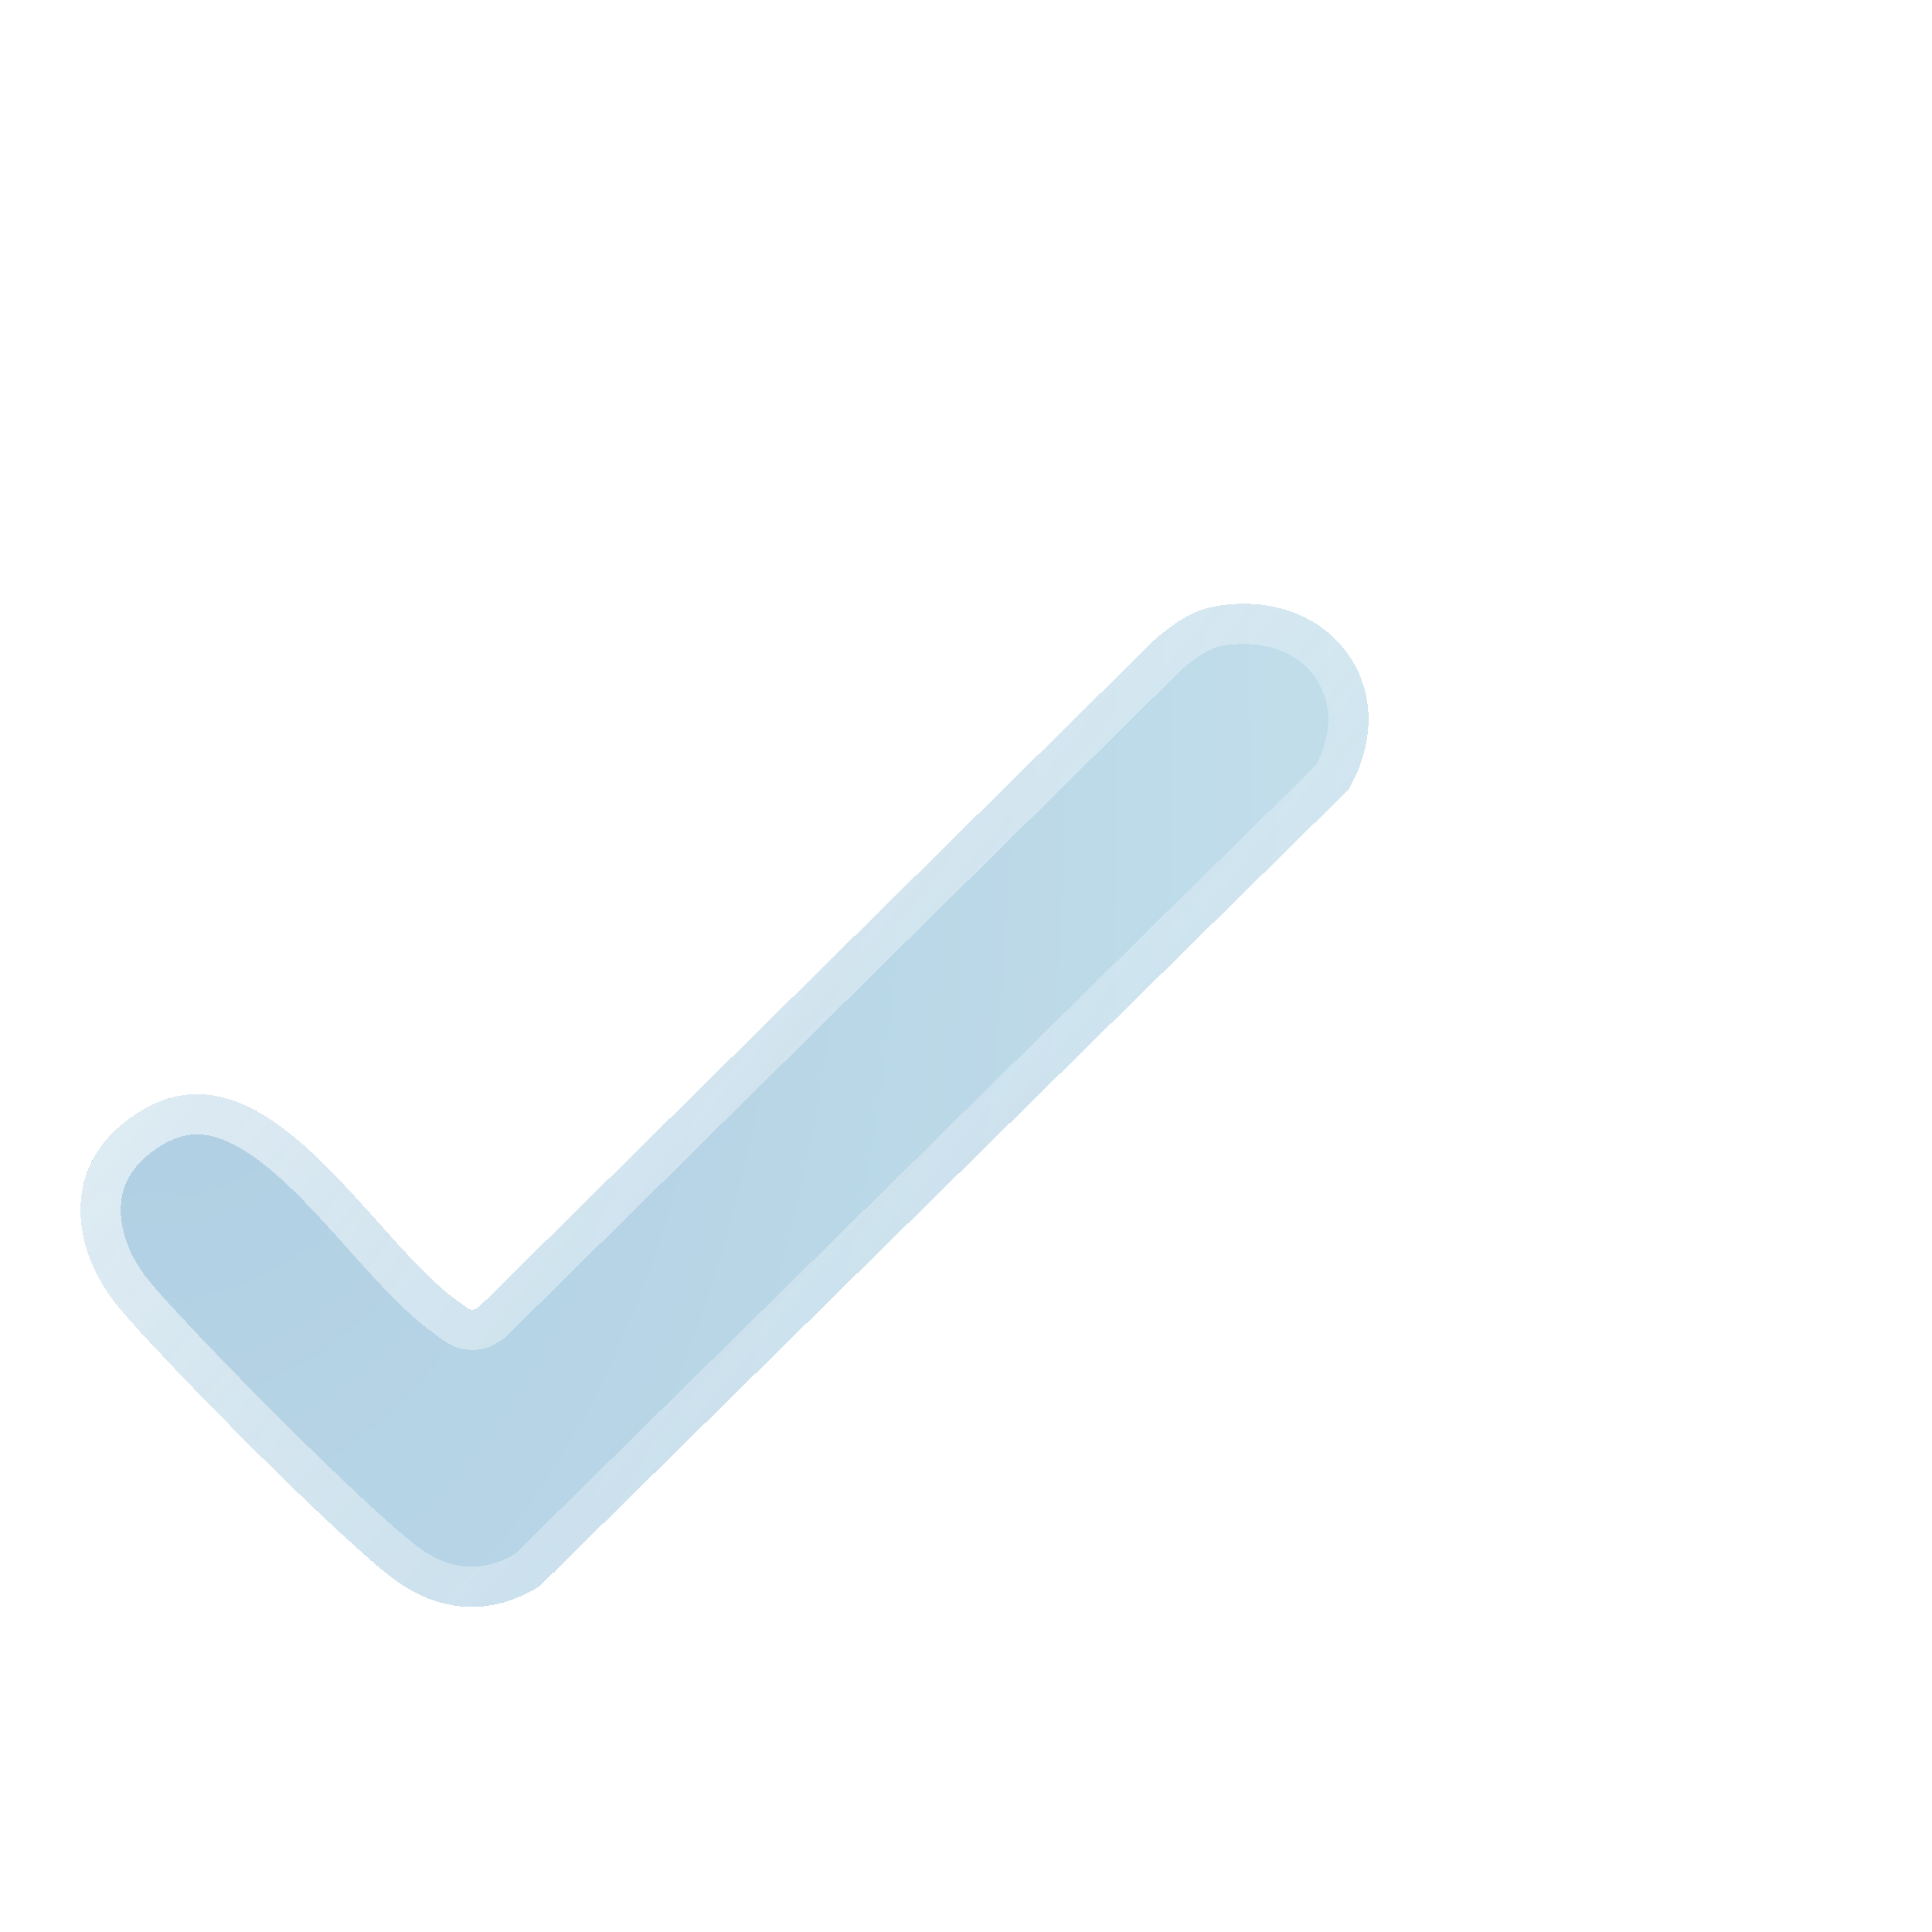 <?xml version="1.0" encoding="UTF-8"?>
<svg xmlns="http://www.w3.org/2000/svg" width="48" height="48" viewBox="0 0 48 48" fill="none">
  <g clip-path="url(#clip0_1392_11304)">
    <g filter="url(#filter1_d_1392_11304)" data-figma-bg-blur-radius="12">
      <path d="M28.148 15.071C31.057 14.537 32.952 17.117 31.501 19.619L11.398 39.416C10.25 40.117 9.059 40.091 7.941 39.344C6.717 38.528 1.973 33.73 0.932 32.459C-0.182 31.104 -0.466 29.172 1.022 27.941C4.382 25.157 7.164 30.83 9.449 32.377C9.609 32.486 9.693 32.63 9.903 32.466L26.67 15.91C27.084 15.544 27.594 15.173 28.151 15.071H28.148Z" fill="url(#paint0_radial_1392_11304)" fill-opacity="0.2" shape-rendering="crispEdges"></path>
      <path d="M28.148 15.071C31.057 14.537 32.952 17.117 31.501 19.619L11.398 39.416C10.25 40.117 9.059 40.091 7.941 39.344C6.717 38.528 1.973 33.73 0.932 32.459C-0.182 31.104 -0.466 29.172 1.022 27.941C4.382 25.157 7.164 30.83 9.449 32.377C9.609 32.486 9.693 32.63 9.903 32.466L26.67 15.91C27.084 15.544 27.594 15.173 28.151 15.071H28.148Z" fill="#0076A8" fill-opacity="0.2" shape-rendering="crispEdges"></path>
      <path d="M28.24 15.562C29.527 15.326 30.527 15.784 31.057 16.503C31.576 17.209 31.698 18.241 31.096 19.316L11.093 39.014C10.604 39.303 10.128 39.433 9.669 39.423C9.196 39.413 8.71 39.256 8.219 38.928L7.976 38.749C7.693 38.526 7.293 38.176 6.815 37.735C6.188 37.157 5.452 36.445 4.721 35.718C3.25 34.256 1.822 32.755 1.319 32.143L1.318 32.142C0.818 31.533 0.521 30.814 0.501 30.139C0.482 29.52 0.693 28.919 1.229 28.424L1.341 28.326C2.076 27.717 2.727 27.602 3.33 27.731C3.97 27.868 4.625 28.294 5.304 28.906C5.98 29.516 6.624 30.258 7.269 30.975C7.817 31.584 8.378 32.191 8.932 32.619L9.169 32.791C9.19 32.805 9.201 32.815 9.25 32.853C9.286 32.881 9.361 32.94 9.458 32.982C9.57 33.031 9.708 33.058 9.862 33.027C10.005 32.999 10.121 32.93 10.211 32.859L10.233 32.842L10.254 32.821L27.011 16.275C27.41 15.924 27.83 15.638 28.241 15.562L28.24 15.562Z" stroke="url(#paint1_linear_1392_11304)" shape-rendering="crispEdges"></path>
    </g>
  </g>
  <defs>
    <filter id="filter1_d_1392_11304" x="-12" y="3" width="56" height="48.924" filterUnits="userSpaceOnUse" color-interpolation-filters="sRGB">
      <feFlood flood-opacity="0" result="BackgroundImageFix"></feFlood>
      <feColorMatrix in="SourceAlpha" type="matrix" values="0 0 0 0 0 0 0 0 0 0 0 0 0 0 0 0 0 0 127 0" result="hardAlpha"></feColorMatrix>
      <feOffset dx="2"></feOffset>
      <feGaussianBlur stdDeviation="2"></feGaussianBlur>
      <feComposite in2="hardAlpha" operator="out"></feComposite>
      <feColorMatrix type="matrix" values="0 0 0 0 0.804 0 0 0 0 0.914 0 0 0 0 0.973 0 0 0 0.15 0"></feColorMatrix>
      <feBlend mode="normal" in2="BackgroundImageFix" result="effect1_dropShadow_1392_11304"></feBlend>
      <feBlend mode="normal" in="SourceGraphic" in2="effect1_dropShadow_1392_11304" result="shape"></feBlend>
    </filter>
    <clipPath id="bgblur_1_1392_11304_clip_path" transform="translate(12 -3)">
      <path d="M28.148 15.071C31.057 14.537 32.952 17.117 31.501 19.619L11.398 39.416C10.25 40.117 9.059 40.091 7.941 39.344C6.717 38.528 1.973 33.73 0.932 32.459C-0.182 31.104 -0.466 29.172 1.022 27.941C4.382 25.157 7.164 30.83 9.449 32.377C9.609 32.486 9.693 32.63 9.903 32.466L26.67 15.91C27.084 15.544 27.594 15.173 28.151 15.071H28.148Z"></path>
    </clipPath>
    <radialGradient id="paint0_radial_1392_11304" cx="0" cy="0" r="1" gradientTransform="matrix(31.375 28.524 -10.637 57.425 0.625 11.4)" gradientUnits="userSpaceOnUse">
      <stop stop-color="#2F6AB0"></stop>
      <stop offset="1" stop-color="#CDE9F8"></stop>
    </radialGradient>
    <linearGradient id="paint1_linear_1392_11304" x1="6.625" y1="10.015" x2="29.36" y2="28.927" gradientUnits="userSpaceOnUse">
      <stop stop-color="white" stop-opacity="0.7"></stop>
      <stop offset="1" stop-color="white" stop-opacity="0.15"></stop>
    </linearGradient>
    <clipPath id="clip0_1392_11304">
      <rect width="48" height="48" fill="white"></rect>
    </clipPath>
  </defs>
</svg>
